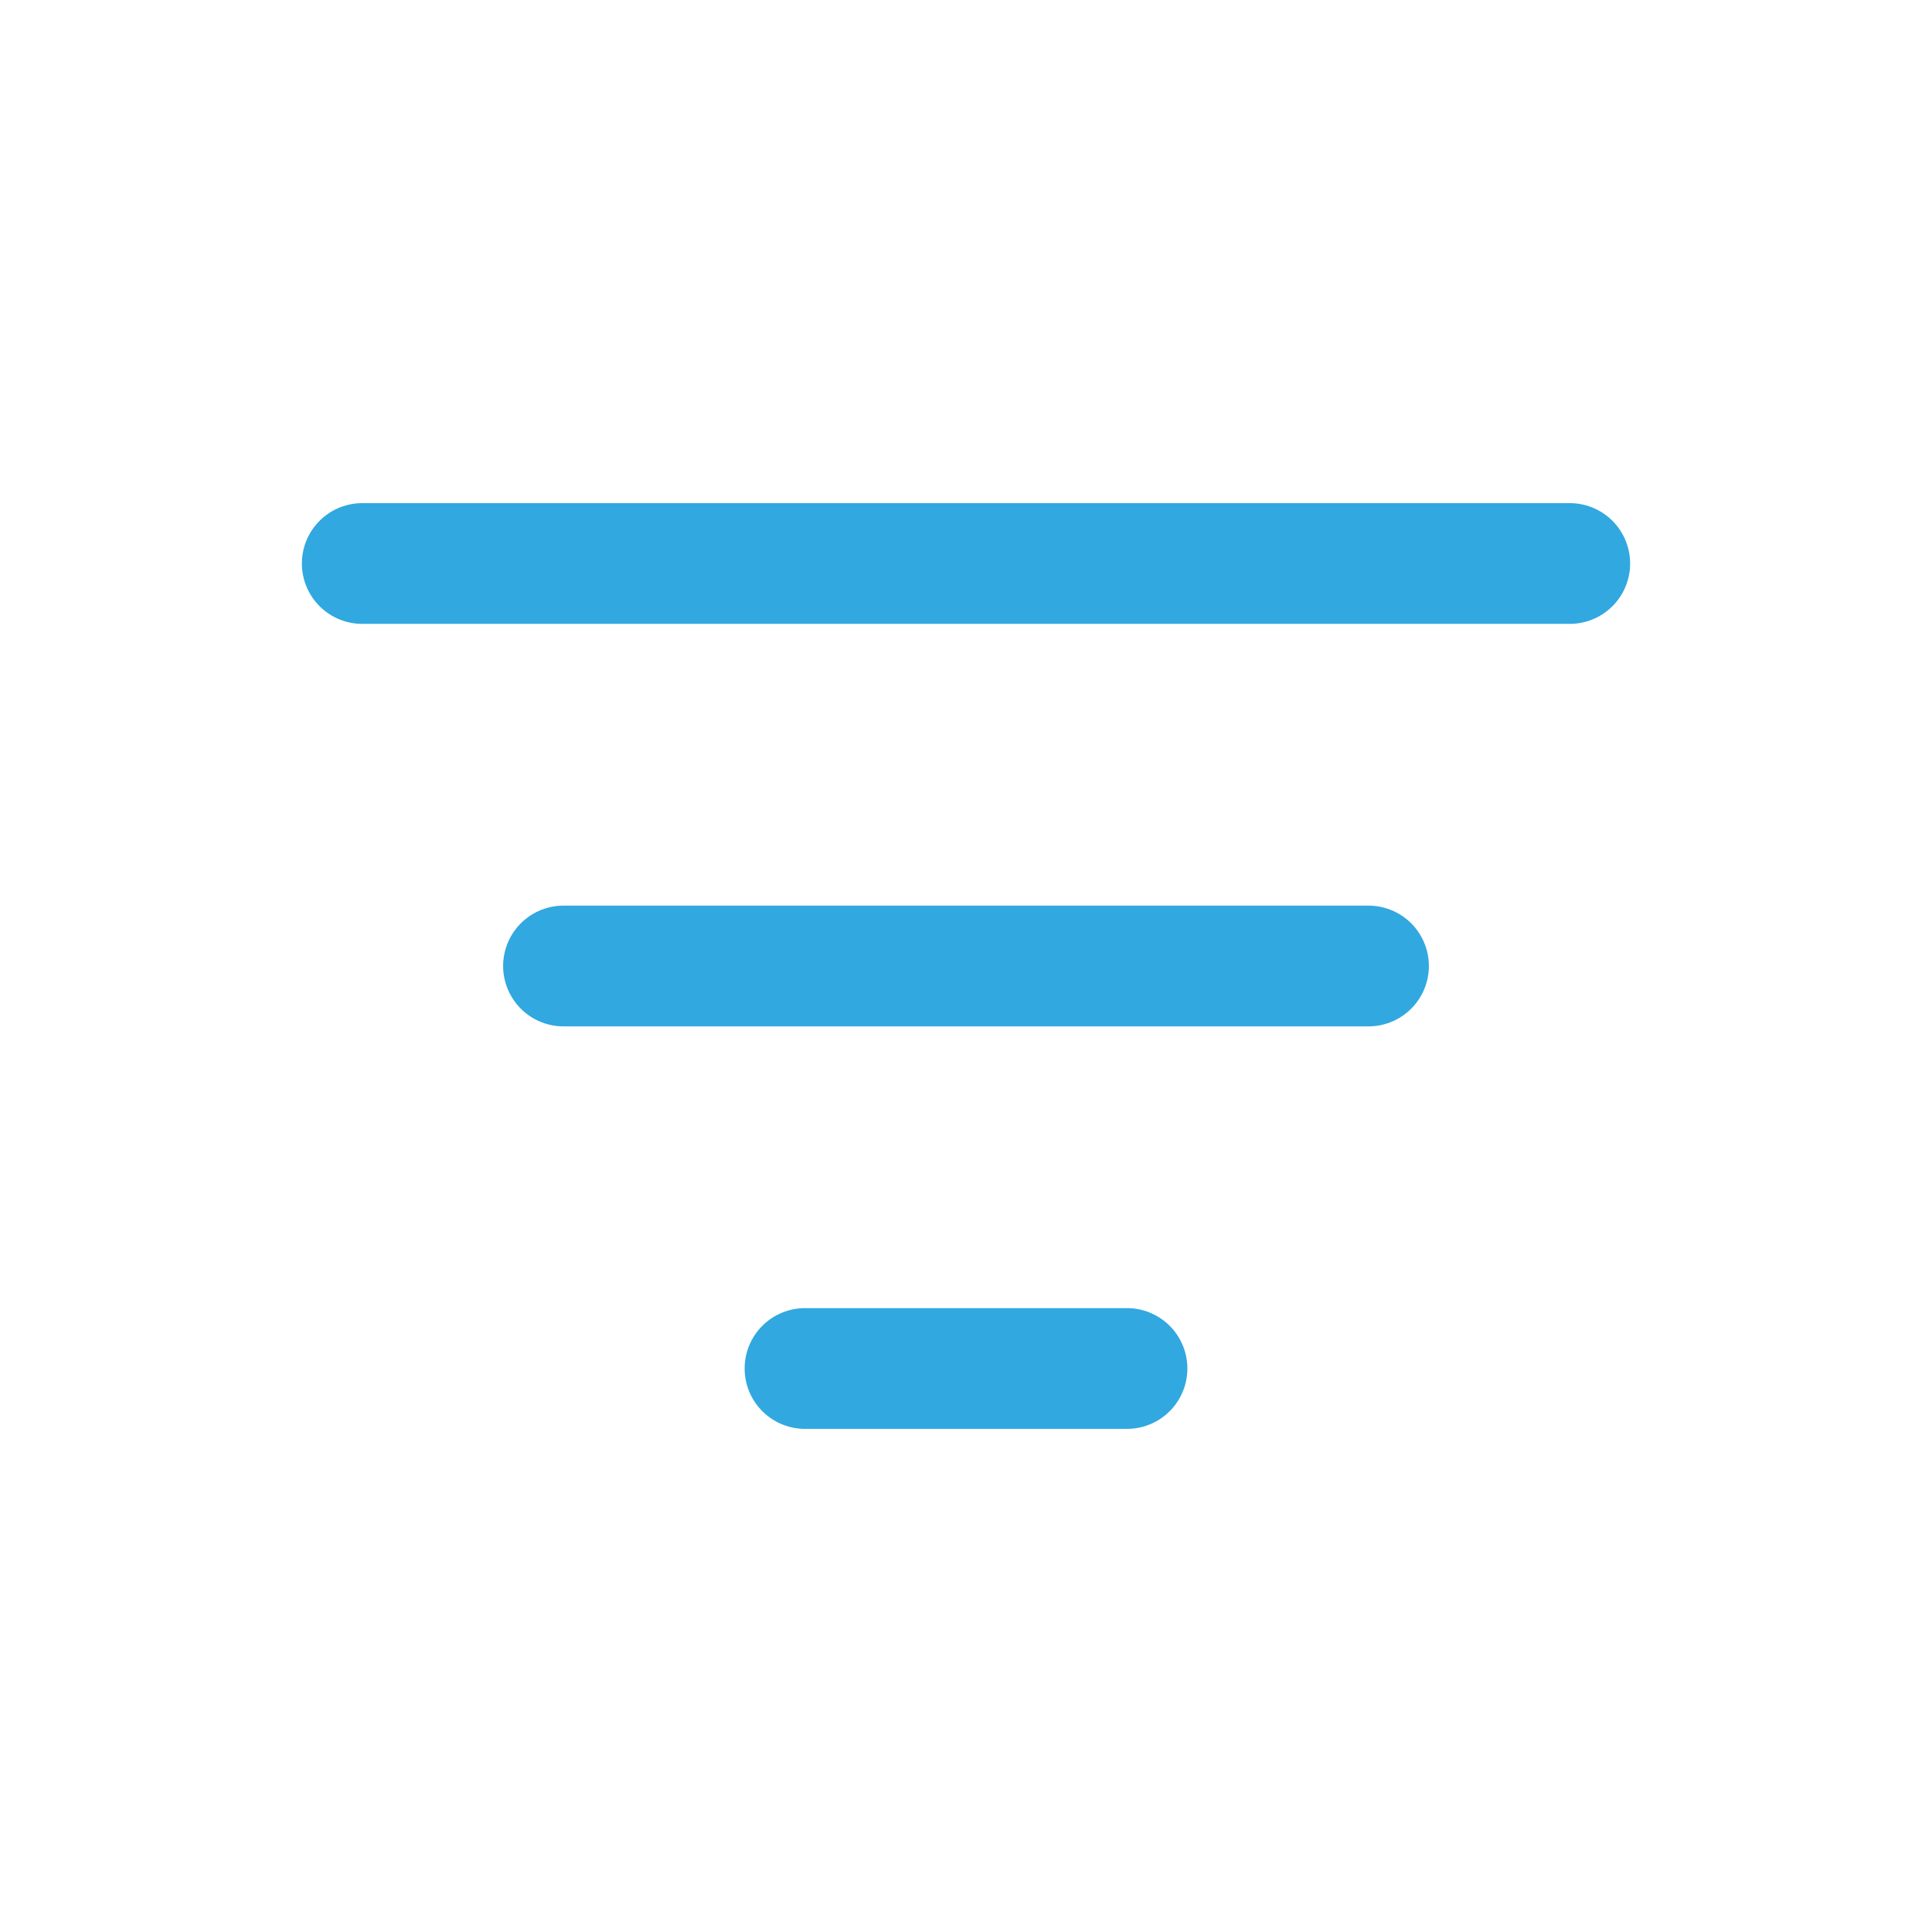 <svg width="24" height="24" viewBox="0 0 24 24" fill="none" xmlns="http://www.w3.org/2000/svg">
<g id="mynaui:filter">
<path id="Vector" d="M4.5 7H19.5M7 12H17M10 17H14" stroke="#31A8E0" stroke-width="1.5" stroke-linecap="round" stroke-linejoin="round"/>
</g>
</svg>
